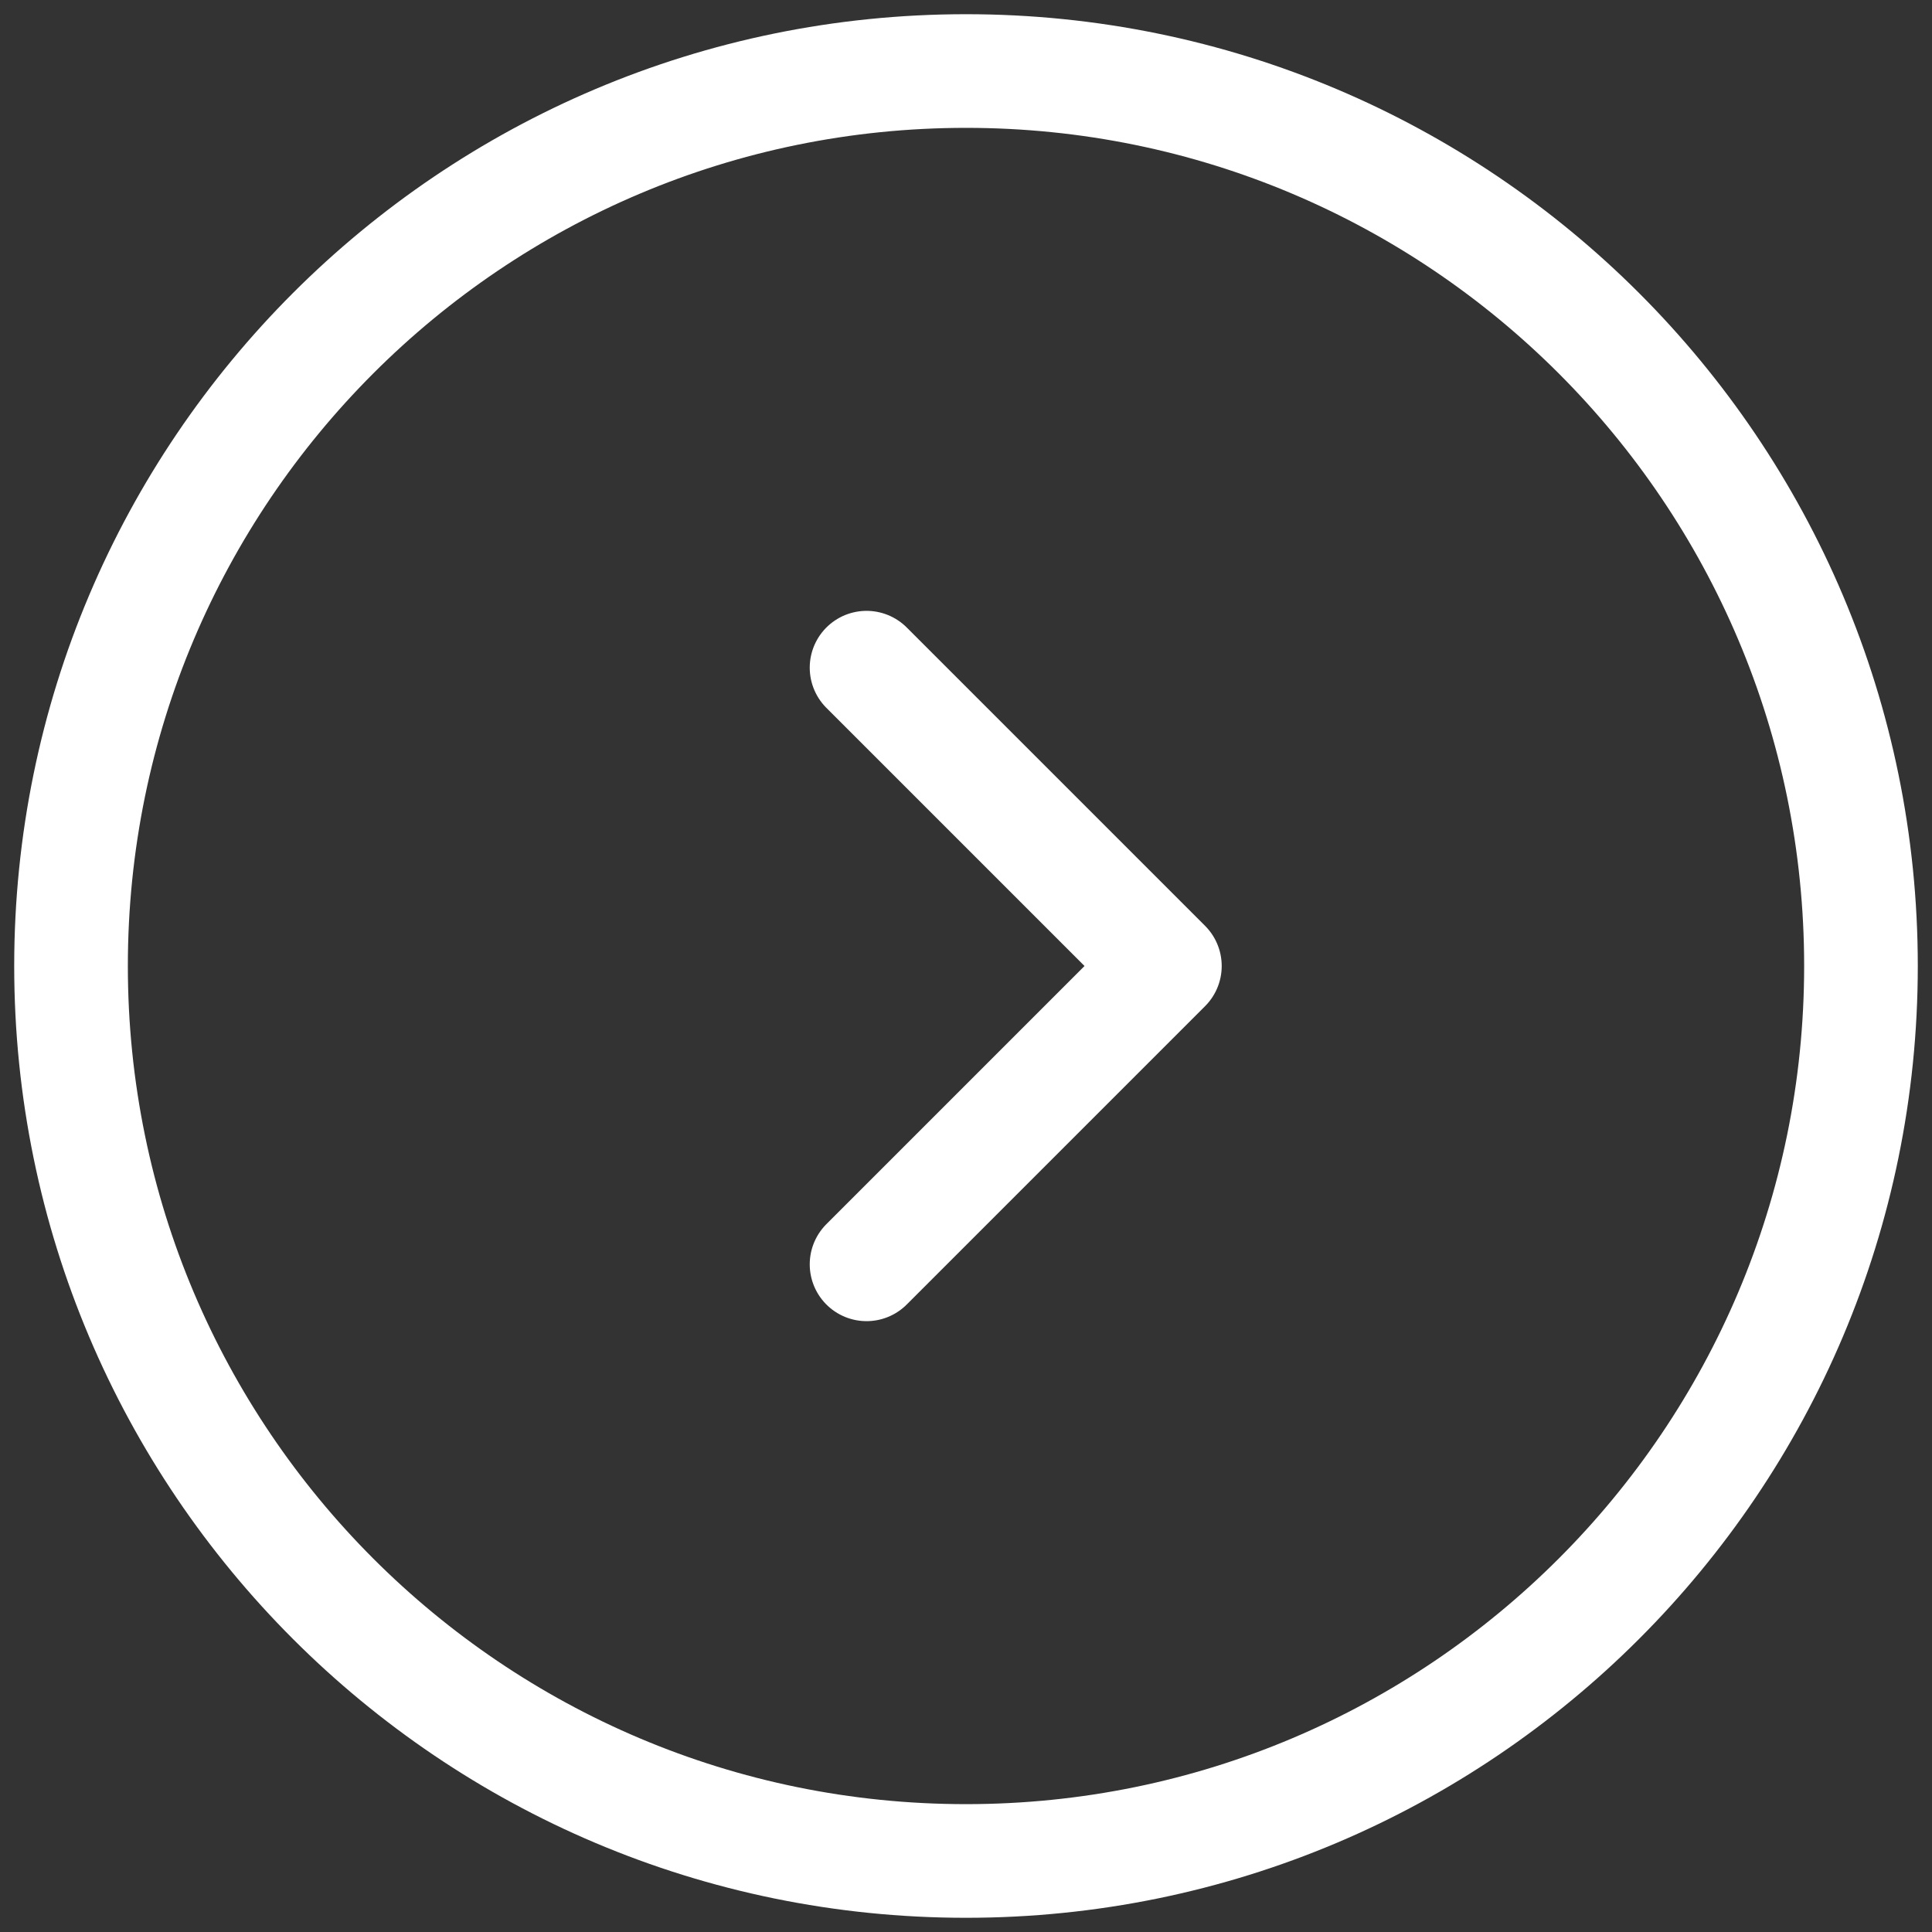 <svg width="17" height="17" viewBox="0 0 17 17" fill="none" xmlns="http://www.w3.org/2000/svg">
<rect x="0" y="0" width="17" height="17" fill="#333333" stroke="none"/>
<path d="M7.625 5.875L10.25 8.5L7.625 11.125M16.375 8.5C16.375 4.151 12.849 0.625 8.5 0.625C4.151 0.625 0.625 4.151 0.625 8.5C0.625 12.849 4.151 16.375 8.5 16.375C12.849 16.375 16.375 12.849 16.375 8.5Z" stroke="white" stroke-linecap="round" stroke-linejoin="round"/>
</svg>
